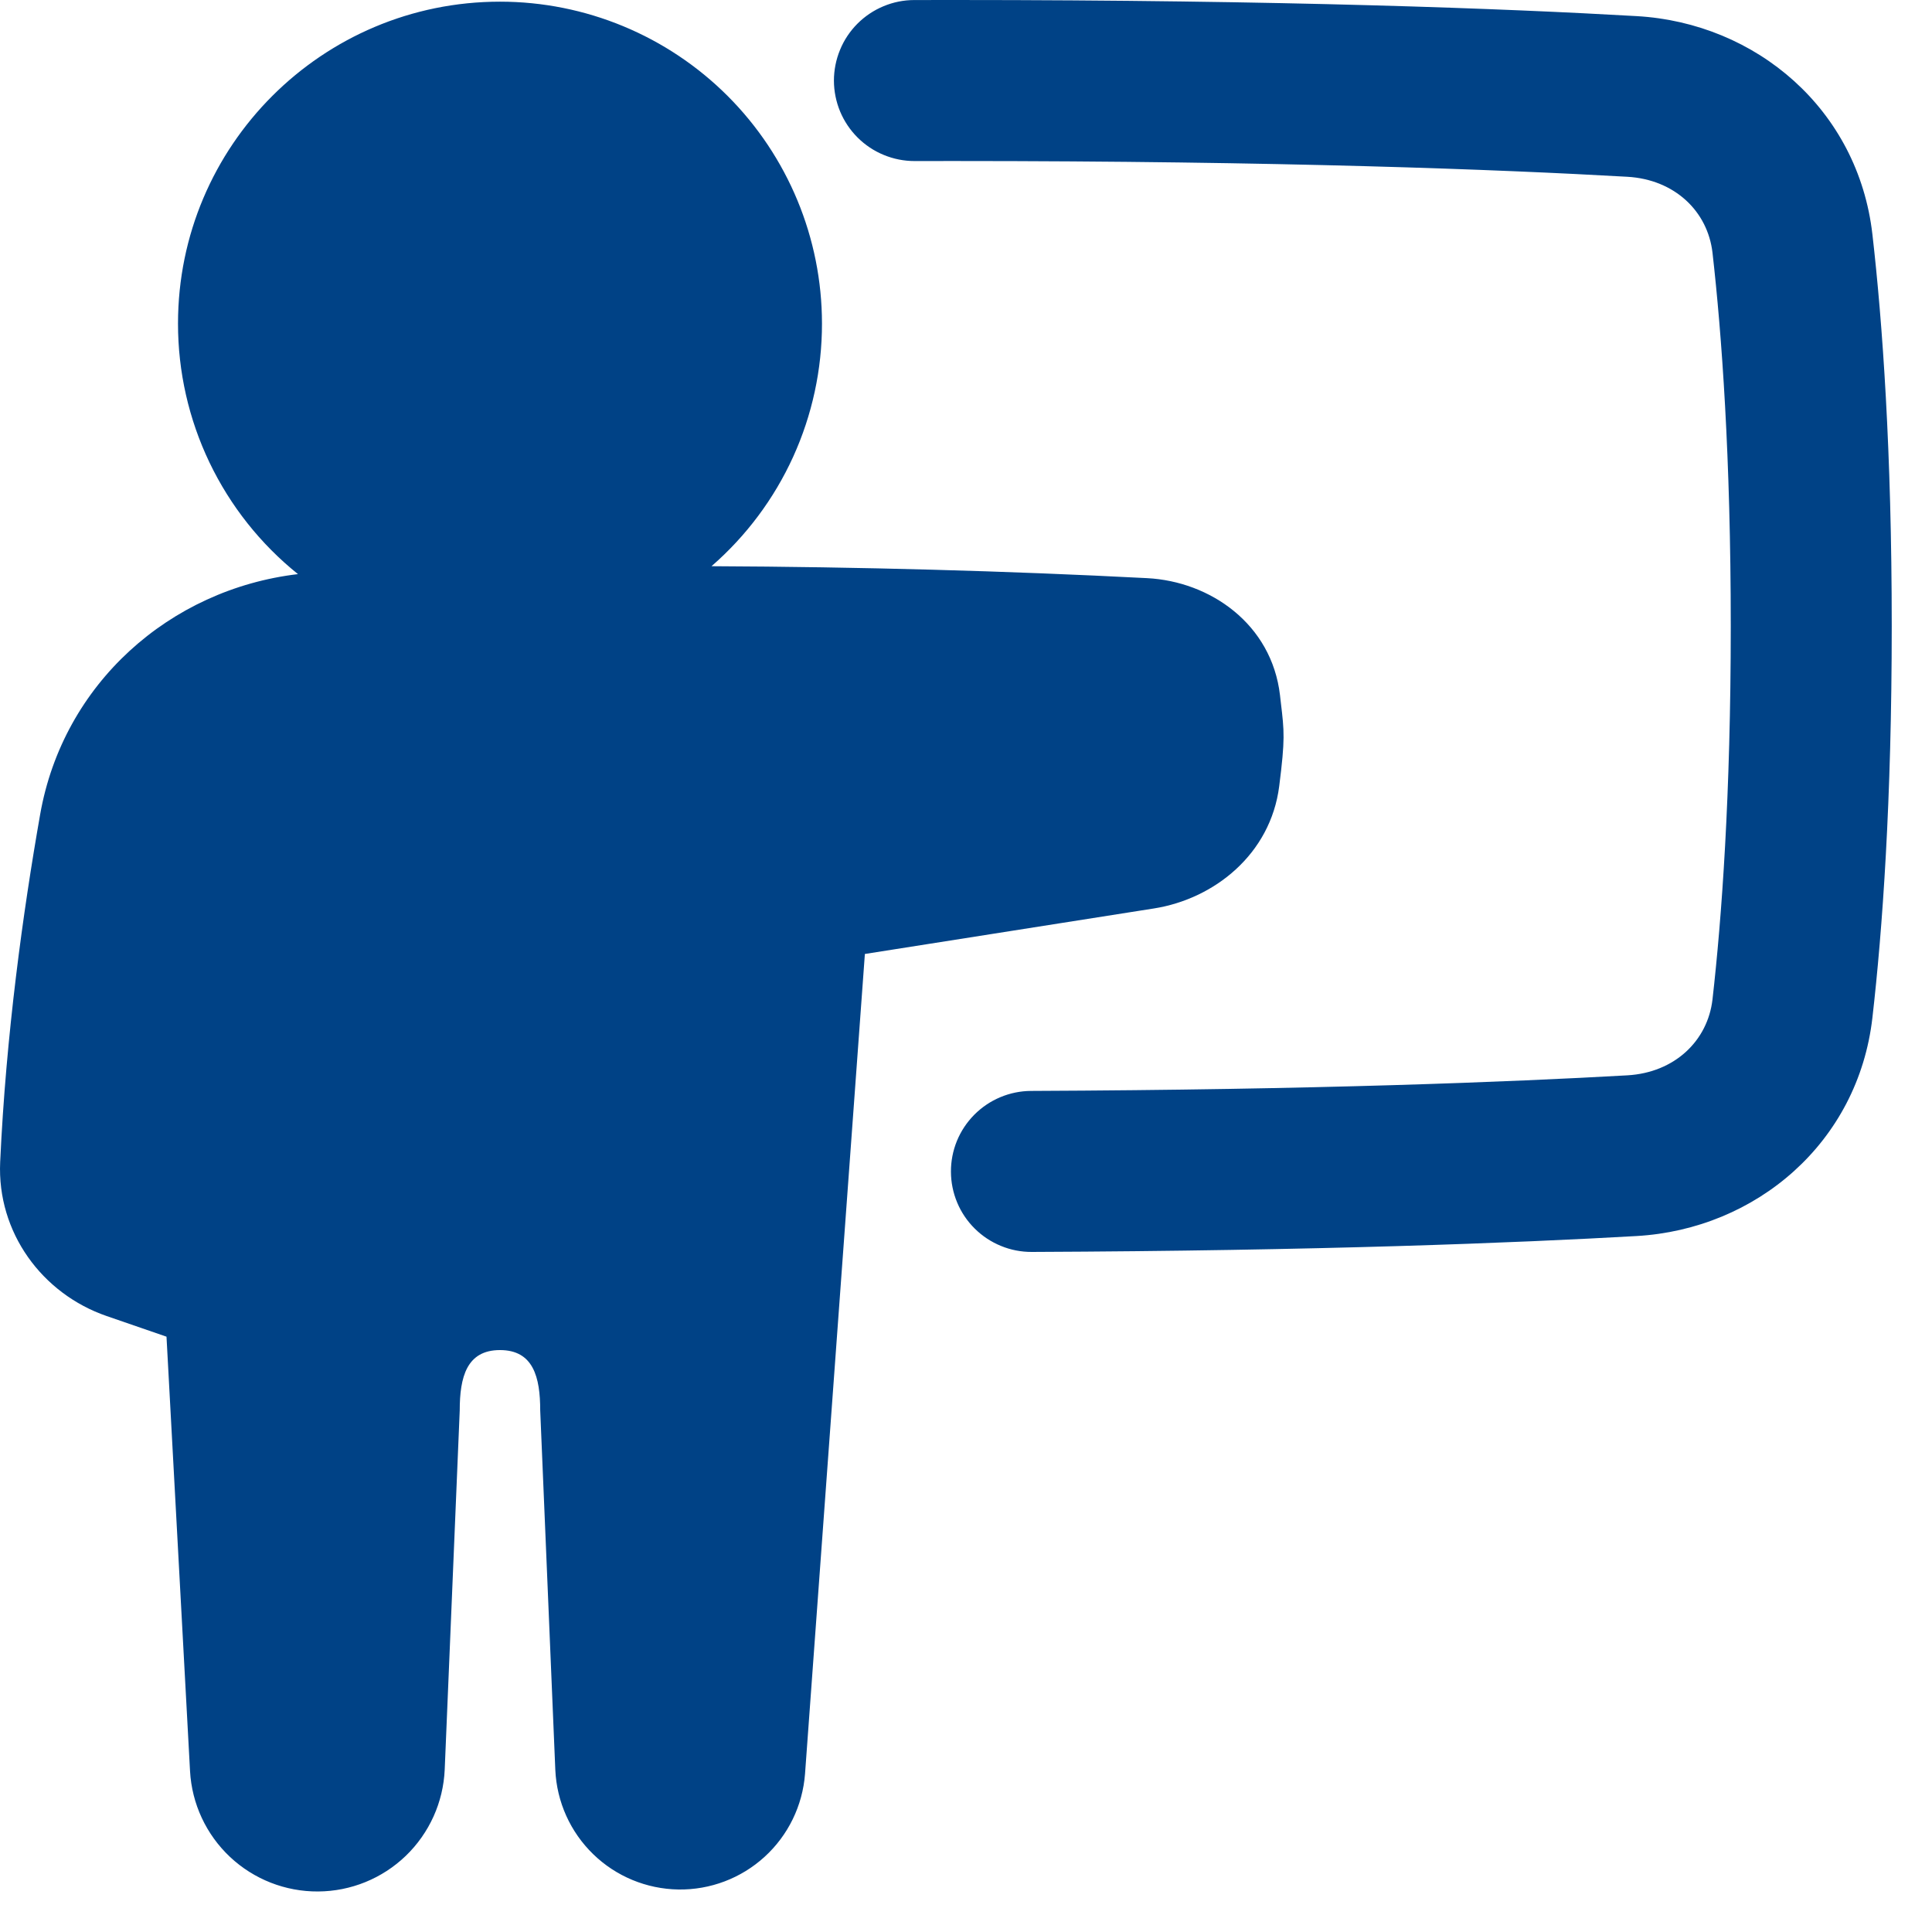 <svg width="44" height="44" viewBox="0 0 44 44" fill="none" xmlns="http://www.w3.org/2000/svg">
<path fill-rule="evenodd" clip-rule="evenodd" d="M18.992 1.838C18.993 2.079 19.041 2.317 19.133 2.539C19.226 2.761 19.361 2.963 19.532 3.133C19.703 3.303 19.905 3.438 20.128 3.529C20.35 3.621 20.589 3.668 20.829 3.668L21.714 3.667C29.184 3.667 34.181 3.862 37.063 4.026C38.142 4.088 38.892 4.814 39.001 5.755C39.211 7.606 39.417 10.399 39.417 14.258C39.417 18.117 39.211 20.909 39.001 22.761C38.893 23.7 38.142 24.428 37.062 24.49C34.413 24.64 29.979 24.818 23.482 24.845C23.241 24.846 23.003 24.895 22.781 24.988C22.559 25.081 22.358 25.217 22.188 25.388C22.019 25.559 21.884 25.762 21.793 25.984C21.702 26.207 21.656 26.446 21.657 26.686C21.658 26.927 21.706 27.165 21.799 27.387C21.892 27.61 22.028 27.811 22.199 27.98C22.37 28.15 22.573 28.284 22.796 28.375C23.018 28.467 23.257 28.513 23.498 28.512C30.054 28.485 34.553 28.305 37.27 28.15C39.994 27.994 42.318 26.023 42.643 23.176C42.872 21.178 43.083 18.246 43.083 14.258C43.083 10.269 42.872 7.338 42.643 5.339C42.318 2.493 39.997 0.522 37.272 0.367C34.315 0.197 29.247 0 21.714 0L20.822 0.001C20.581 0.001 20.343 0.049 20.121 0.142C19.899 0.234 19.697 0.37 19.527 0.54C19.357 0.711 19.222 0.913 19.131 1.136C19.039 1.359 18.992 1.597 18.992 1.838ZM18.72 7.368C18.719 5.424 17.946 3.56 16.571 2.185C15.196 0.811 13.331 0.038 11.387 0.038C7.337 0.038 4.054 3.32 4.054 7.368C4.053 8.463 4.298 9.545 4.771 10.533C5.244 11.52 5.932 12.389 6.786 13.075C3.862 13.421 1.436 15.573 0.914 18.551C0.525 20.763 0.136 23.571 0.004 26.464C-0.07 28.067 0.958 29.465 2.429 29.972L3.792 30.442L4.328 40.336C4.369 41.08 4.695 41.779 5.238 42.29C5.781 42.8 6.5 43.082 7.245 43.077C7.99 43.073 8.705 42.782 9.242 42.265C9.778 41.748 10.096 41.045 10.128 40.3L10.47 32.122C10.47 31.363 10.628 30.747 11.387 30.747C12.146 30.747 12.303 31.363 12.303 32.122L12.647 40.31C12.68 41.036 12.988 41.721 13.509 42.227C14.029 42.733 14.723 43.02 15.449 43.032C16.175 43.043 16.878 42.777 17.414 42.287C17.95 41.798 18.279 41.122 18.334 40.398L19.697 21.726L26.277 20.69C27.654 20.474 28.936 19.453 29.133 17.906C29.269 16.832 29.249 16.662 29.17 15.999L29.151 15.833C28.962 14.21 27.56 13.241 26.126 13.167C22.946 13.002 19.567 12.91 16.204 12.895C16.995 12.207 17.629 11.358 18.063 10.405C18.497 9.451 18.721 8.415 18.72 7.367" fill="#004286"/>
</svg>
